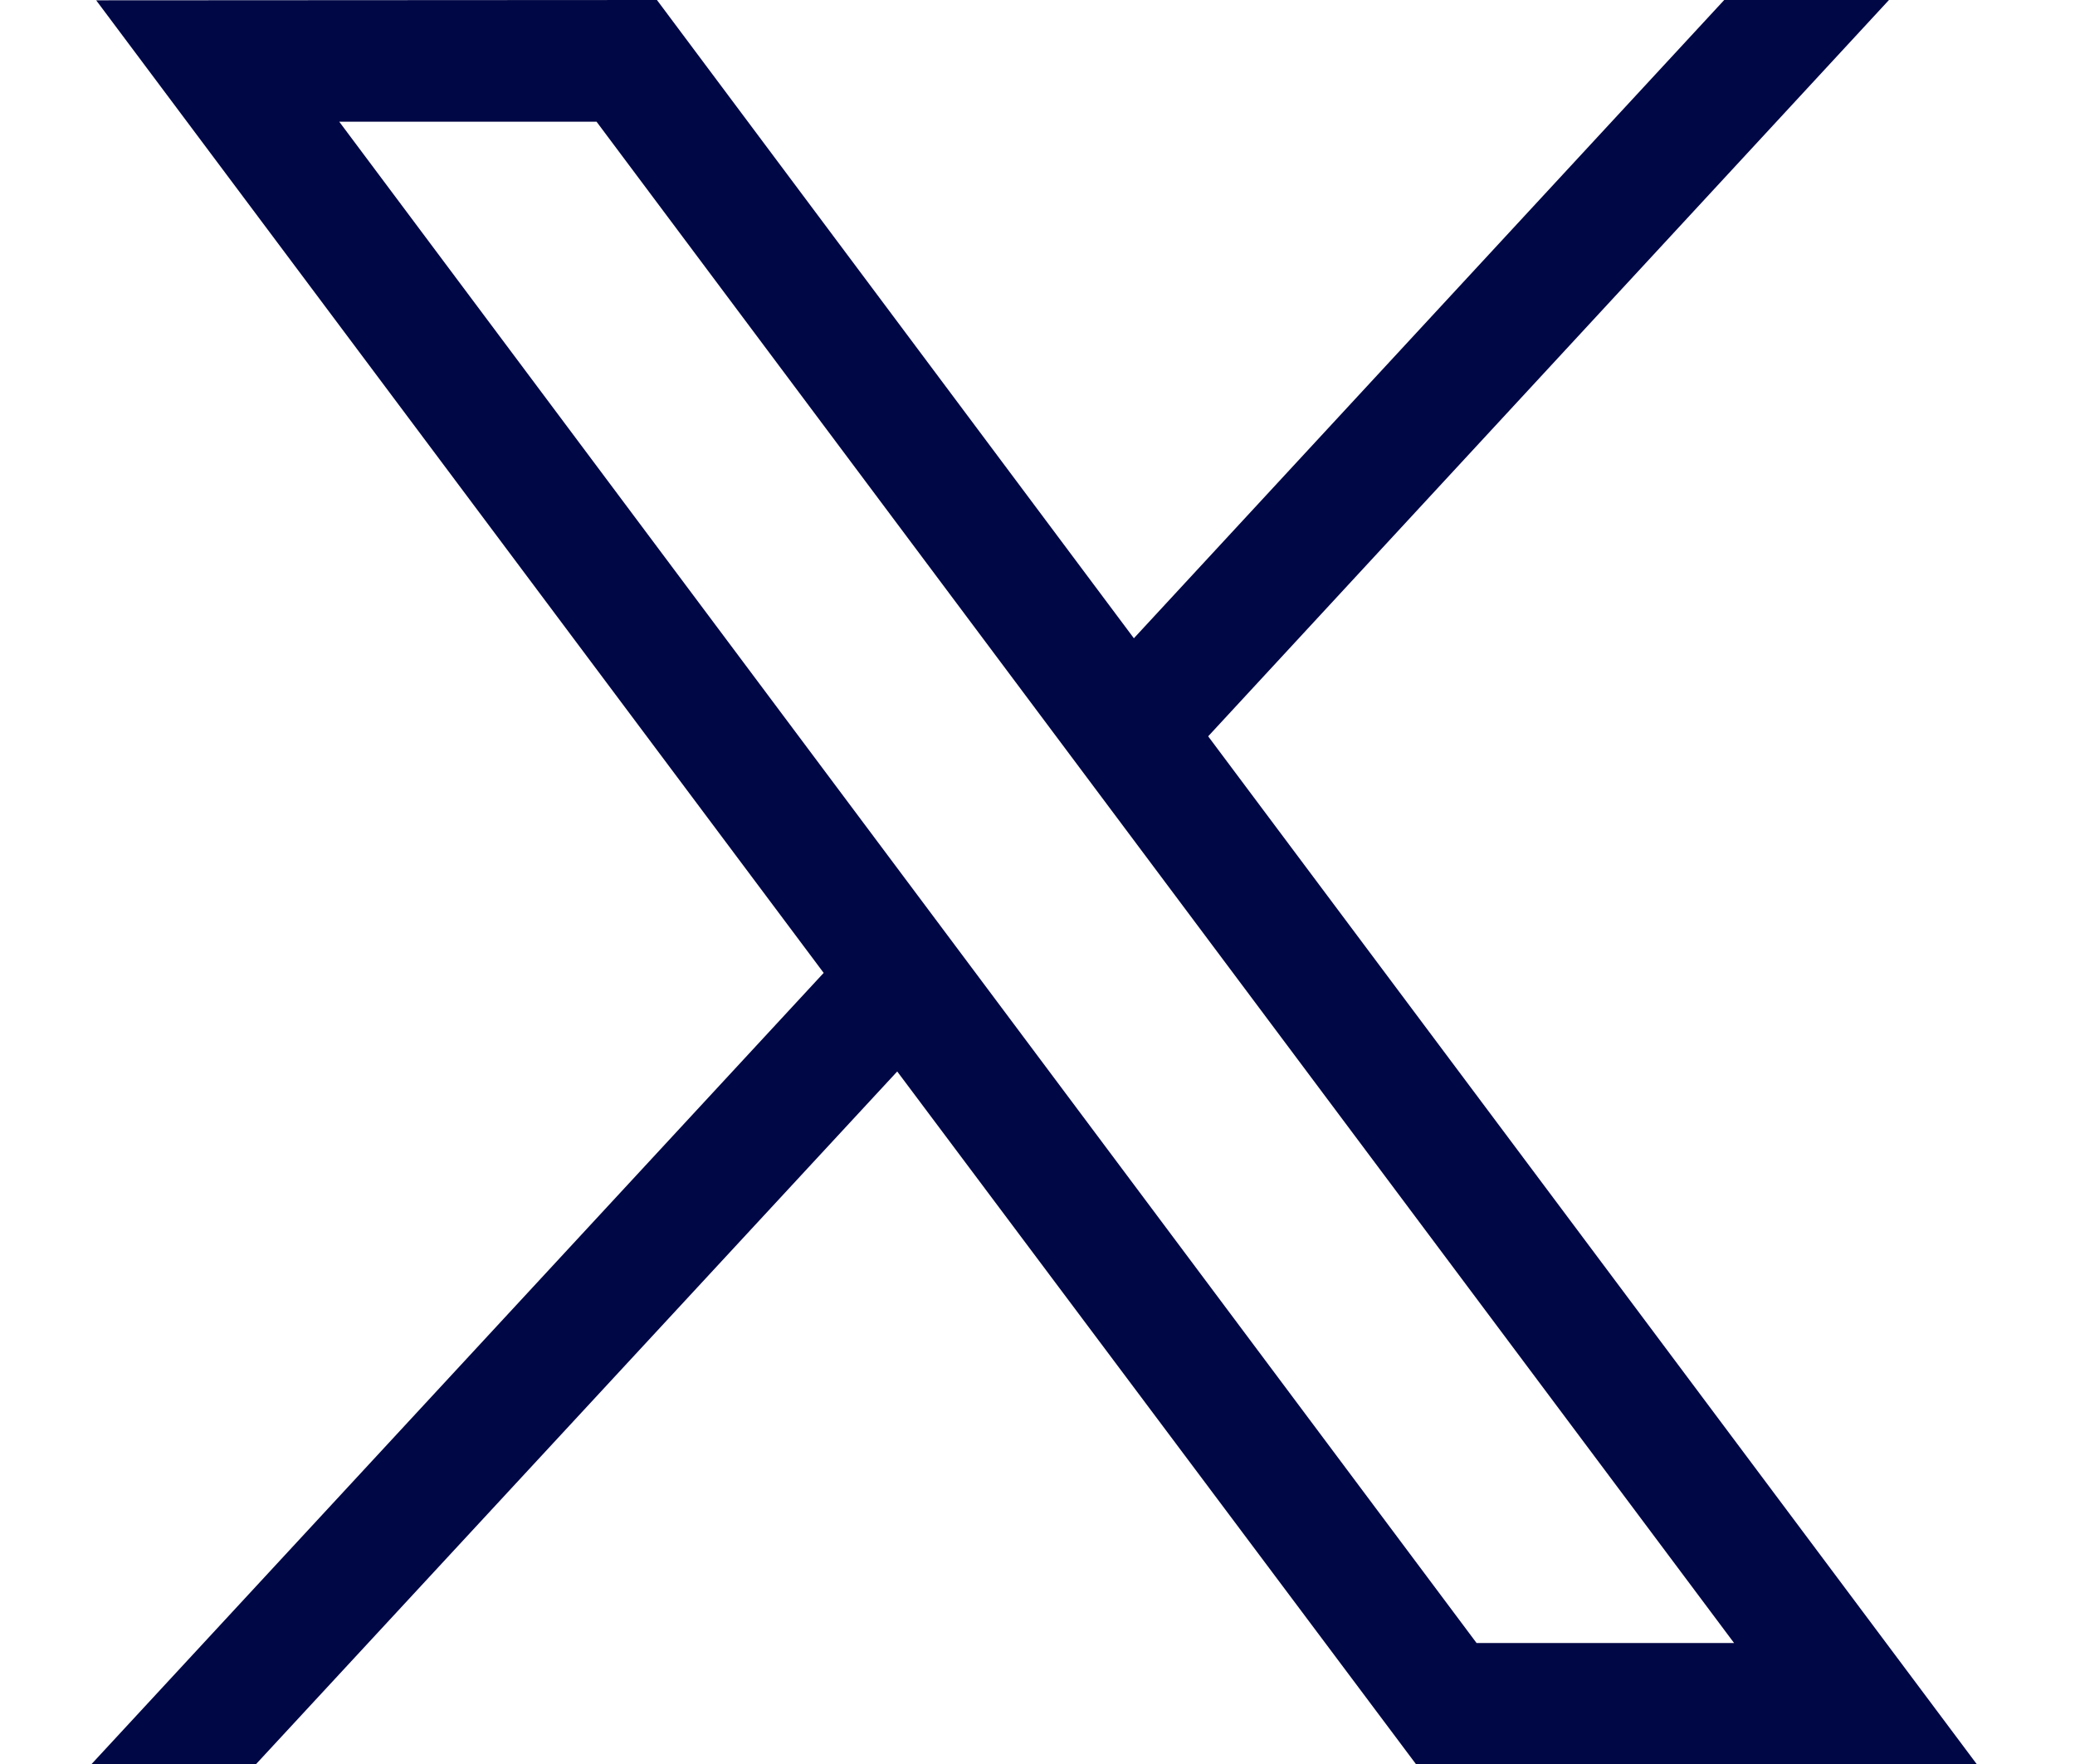 <svg width="20" height="17" viewBox="0 0 20 17" fill="none" xmlns="http://www.w3.org/2000/svg">
<path d="M0.927 0.003L7.939 9.376L0.883 17H2.469L8.648 10.326L13.647 17H19.052L11.645 7.096L18.207 0H16.619L10.929 6.151L6.332 0L0.927 0.003ZM3.27 1.173H5.75L16.714 15.834H14.232L3.27 1.173Z" fill="#000745"/>
</svg>
